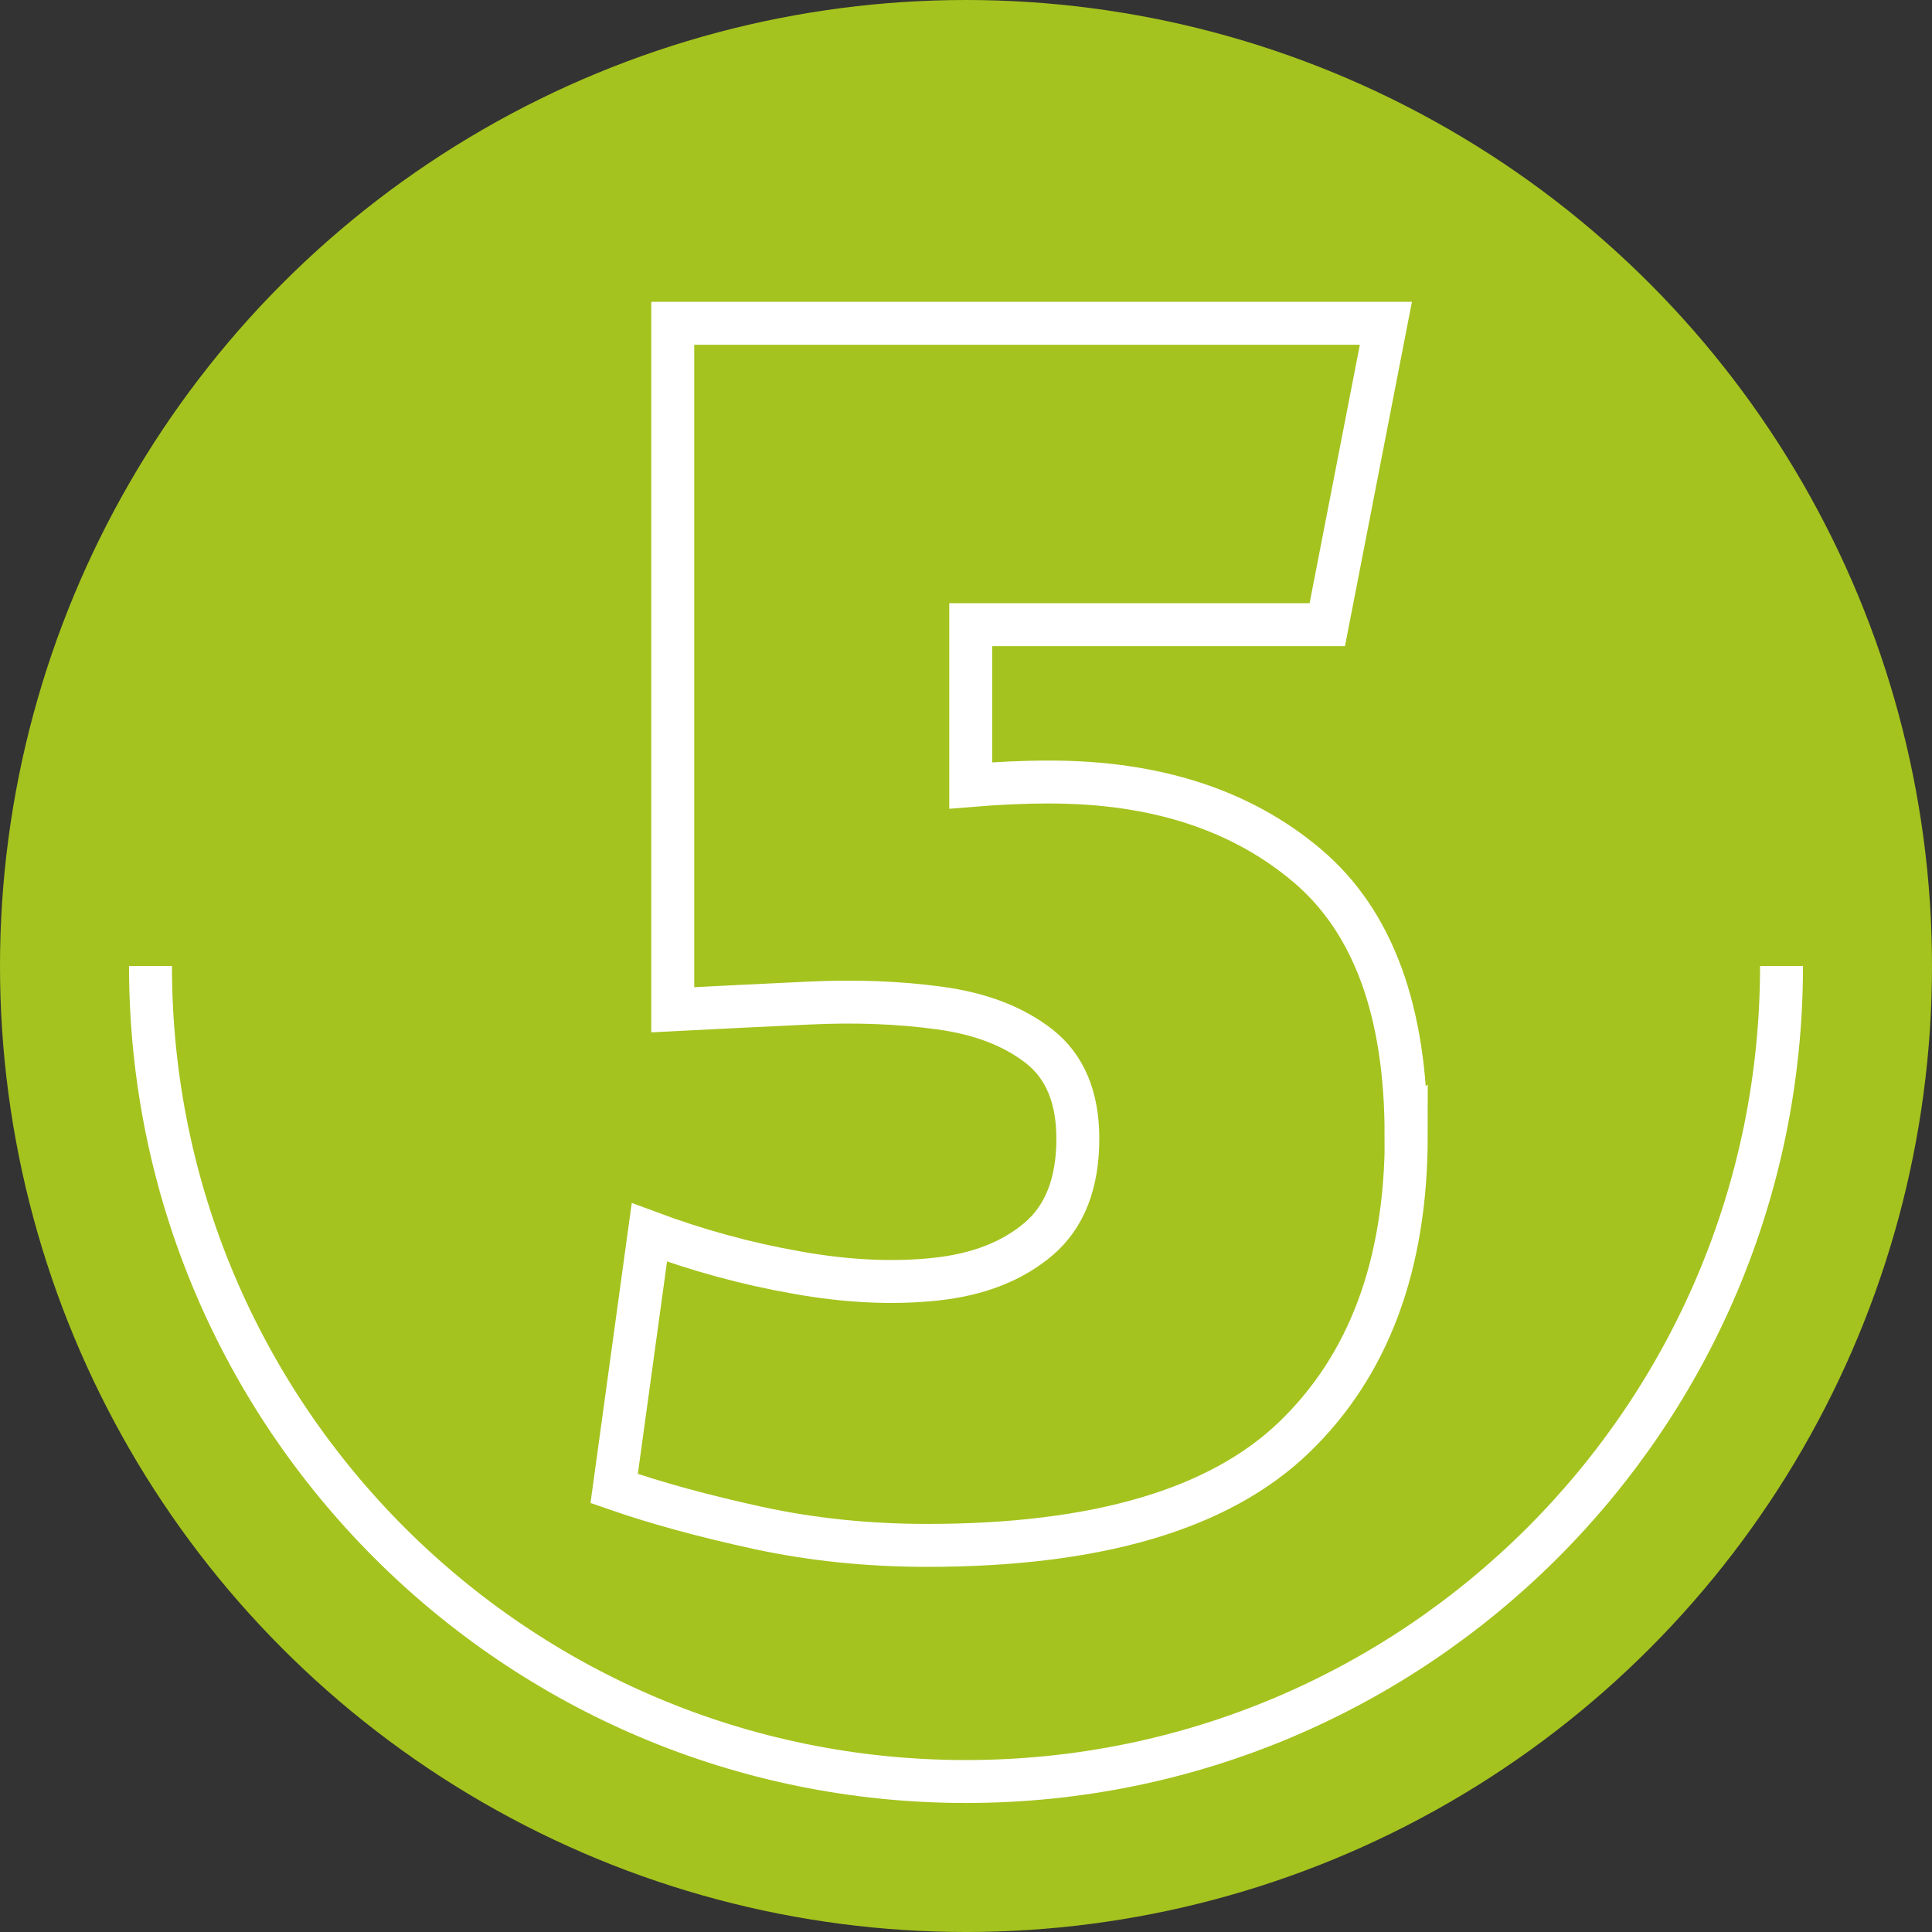 <?xml version="1.0" encoding="UTF-8"?>
<svg id="Layer_1" data-name="Layer 1" xmlns="http://www.w3.org/2000/svg" viewBox="0 0 90 90">
  <rect x="0" y="0" width="90" height="90" fill="#333333" stroke="none"/>
  <defs>
    <style>
      .cls-1 {
        fill: #a4c31e;
      }

      .cls-2 {
        fill-rule: evenodd;
      }

      .cls-2, .cls-3 {
        fill: none;
        stroke: #fff;
        stroke-miterlimit: 10;
        stroke-width: 2px;
      }
    </style>
  </defs>
  <circle class="cls-1" cx="45" cy="45" r="45"/>
  <path class="cls-3" d="M65.51,52.88c0,6.03-1.74,10.72-5.23,14.08-3.48,3.35-9.18,5.03-17.08,5.03-2.76,0-5.39-.27-7.92-.82-2.52-.55-4.75-1.16-6.67-1.83l1.64-11.93c2.23.83,4.52,1.46,6.86,1.87,2.34.42,4.5.52,6.47.31,1.98-.21,3.57-.83,4.8-1.87,1.22-1.04,1.83-2.6,1.83-4.68,0-1.92-.6-3.35-1.79-4.29-1.2-.94-2.74-1.53-4.64-1.79-1.9-.26-3.95-.34-6.16-.23-2.21.1-4.3.21-6.28.31V15.06h33.22l-2.73,14.04h-16.61v7.49c1.2-.1,2.42-.16,3.67-.16,4.94,0,8.94,1.3,12.01,3.9,3.07,2.6,4.6,6.79,4.6,12.56Z"/>
  <path class="cls-2" d="M82.99,45c0,20.98-17.01,37.99-37.99,37.99S7.01,65.98,7.01,45"/>
</svg>
